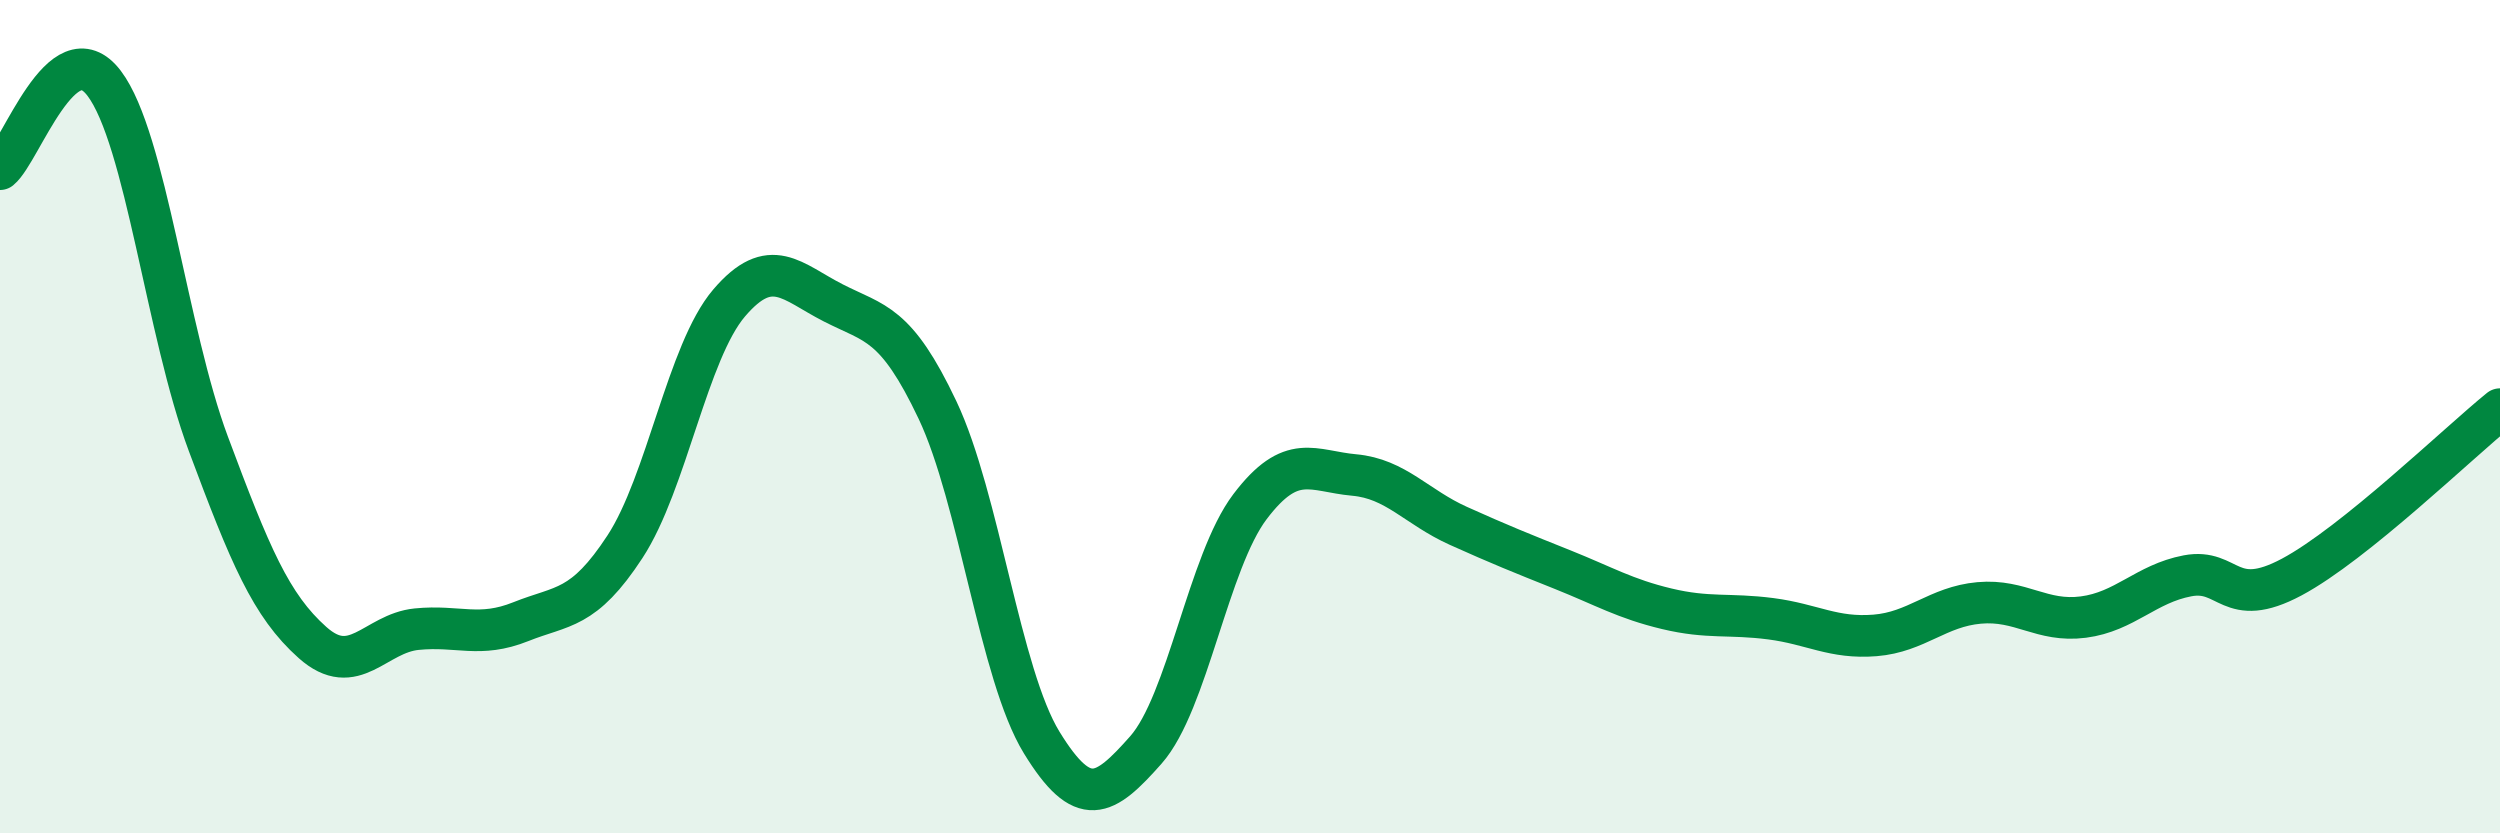 
    <svg width="60" height="20" viewBox="0 0 60 20" xmlns="http://www.w3.org/2000/svg">
      <path
        d="M 0,4.06 C 0.5,3.65 1.5,0.68 2.5,2 C 3.5,3.32 4,7.97 5,10.65 C 6,13.33 6.5,14.53 7.5,15.42 C 8.5,16.31 9,15.2 10,15.1 C 11,15 11.5,15.32 12.5,14.92 C 13.5,14.52 14,14.65 15,13.12 C 16,11.59 16.5,8.44 17.5,7.27 C 18.5,6.1 19,6.76 20,7.27 C 21,7.78 21.5,7.73 22.5,9.84 C 23.5,11.95 24,16.19 25,17.82 C 26,19.45 26.5,19.13 27.5,18 C 28.5,16.87 29,13.48 30,12.16 C 31,10.84 31.5,11.31 32.5,11.4 C 33.5,11.49 34,12.17 35,12.62 C 36,13.07 36.5,13.27 37.5,13.67 C 38.5,14.07 39,14.37 40,14.61 C 41,14.85 41.5,14.72 42.5,14.85 C 43.5,14.98 44,15.33 45,15.25 C 46,15.17 46.5,14.56 47.5,14.47 C 48.5,14.38 49,14.94 50,14.81 C 51,14.68 51.5,14.01 52.5,13.82 C 53.5,13.63 53.5,14.65 55,13.85 C 56.5,13.05 59,10.63 60,9.82L60 20L0 20Z"
        fill="#008740"
        opacity="0.1"
        stroke-linecap="round"
        stroke-linejoin="round"
      />
      <path
        d="M 0,4.06 C 0.5,3.65 1.5,0.68 2.5,2 C 3.5,3.32 4,7.97 5,10.65 C 6,13.33 6.5,14.53 7.5,15.42 C 8.5,16.31 9,15.2 10,15.1 C 11,15 11.5,15.32 12.5,14.92 C 13.5,14.52 14,14.65 15,13.12 C 16,11.59 16.5,8.44 17.5,7.27 C 18.5,6.1 19,6.76 20,7.27 C 21,7.78 21.5,7.73 22.5,9.84 C 23.5,11.95 24,16.19 25,17.82 C 26,19.45 26.5,19.13 27.5,18 C 28.5,16.87 29,13.48 30,12.16 C 31,10.84 31.5,11.31 32.5,11.4 C 33.5,11.49 34,12.17 35,12.62 C 36,13.07 36.5,13.27 37.5,13.67 C 38.5,14.07 39,14.37 40,14.61 C 41,14.85 41.5,14.72 42.5,14.85 C 43.5,14.98 44,15.33 45,15.25 C 46,15.17 46.5,14.56 47.5,14.47 C 48.5,14.38 49,14.94 50,14.81 C 51,14.68 51.5,14.01 52.5,13.82 C 53.5,13.63 53.5,14.65 55,13.85 C 56.5,13.05 59,10.63 60,9.82"
        stroke="#008740"
        stroke-width="1"
        fill="none"
        stroke-linecap="round"
        stroke-linejoin="round"
      />
    </svg>
  